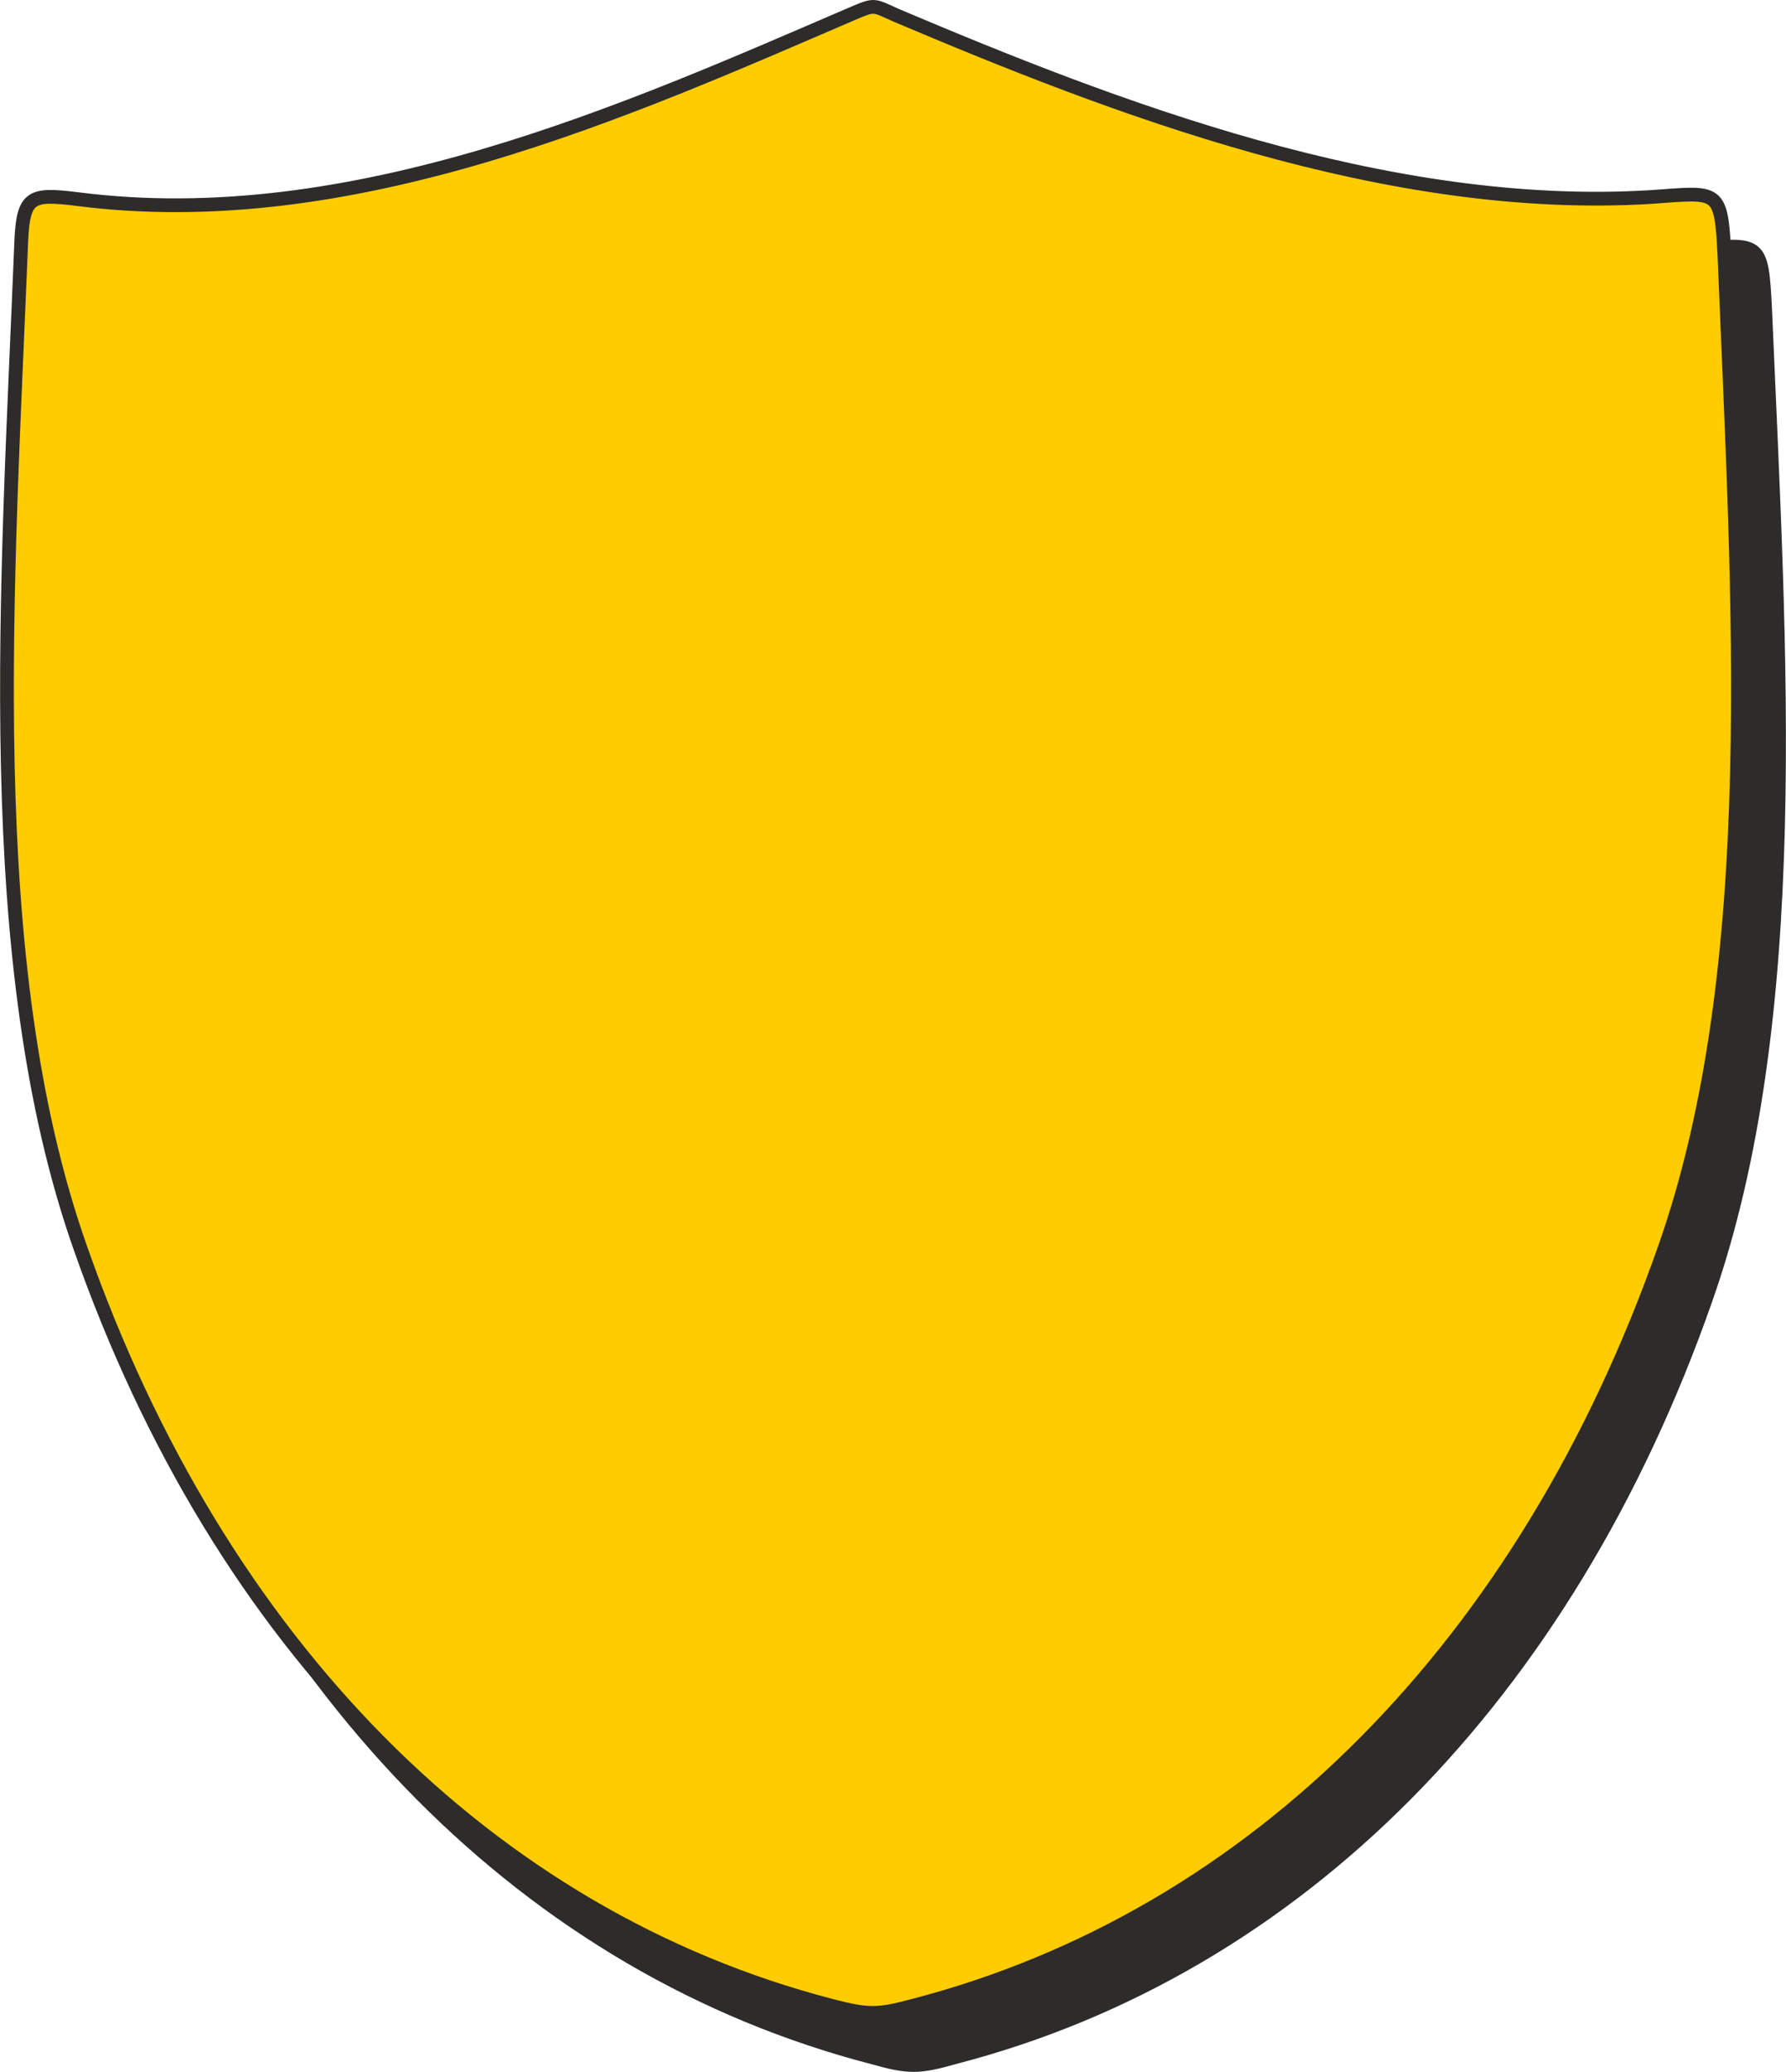 <svg xmlns="http://www.w3.org/2000/svg" width="249.247" height="289.082" viewBox="0 0 186.935 216.812"><path d="M295.55 527.865c-35.712-9.288-64.008-37.728-78.552-79.2-10.584-29.952-7.632-69.336-6.264-105.48.288-4.752 1.152-4.968 5.904-4.32 28.872 3.744 57.96-9.504 81-19.368 2.448-1.08 2.16-1.008 4.752.144 22.608 9.576 51.264 20.736 79.056 19.008 7.056-.576 7.2-.936 7.56 6.264 1.512 35.64 4.176 74.232-6.264 103.752-14.544 41.472-42.768 69.912-78.552 79.2-3.816 1.08-4.824 1.08-8.64 0z" style="fill:#2d2c2b;stroke:#2d2c2b;stroke-width:1.44;stroke-linecap:round;stroke-linejoin:round;stroke-miterlimit:10.433" transform="translate(-204.257 -312.563)"/><path d="M291.23 522.465c-35.712-9.288-64.008-37.8-78.552-79.272-10.584-29.952-7.632-69.336-6.192-105.48.216-4.68 1.08-4.896 5.832-4.32 28.872 3.744 57.96-9.432 81.072-19.368 2.52-1.08 2.232-.936 4.68.144 22.608 9.576 51.336 20.736 79.056 19.008 7.128-.504 7.272-.936 7.632 6.336 1.44 35.64 4.104 74.232-6.264 103.68-14.544 41.472-42.84 69.984-78.624 79.272-3.744 1.008-4.752 1.008-8.64 0z" style="fill:#fc0;stroke:#2d2c2b;stroke-width:1.44;stroke-linecap:round;stroke-linejoin:round;stroke-miterlimit:10.433" transform="translate(-204.257 -312.563)"/></svg>
